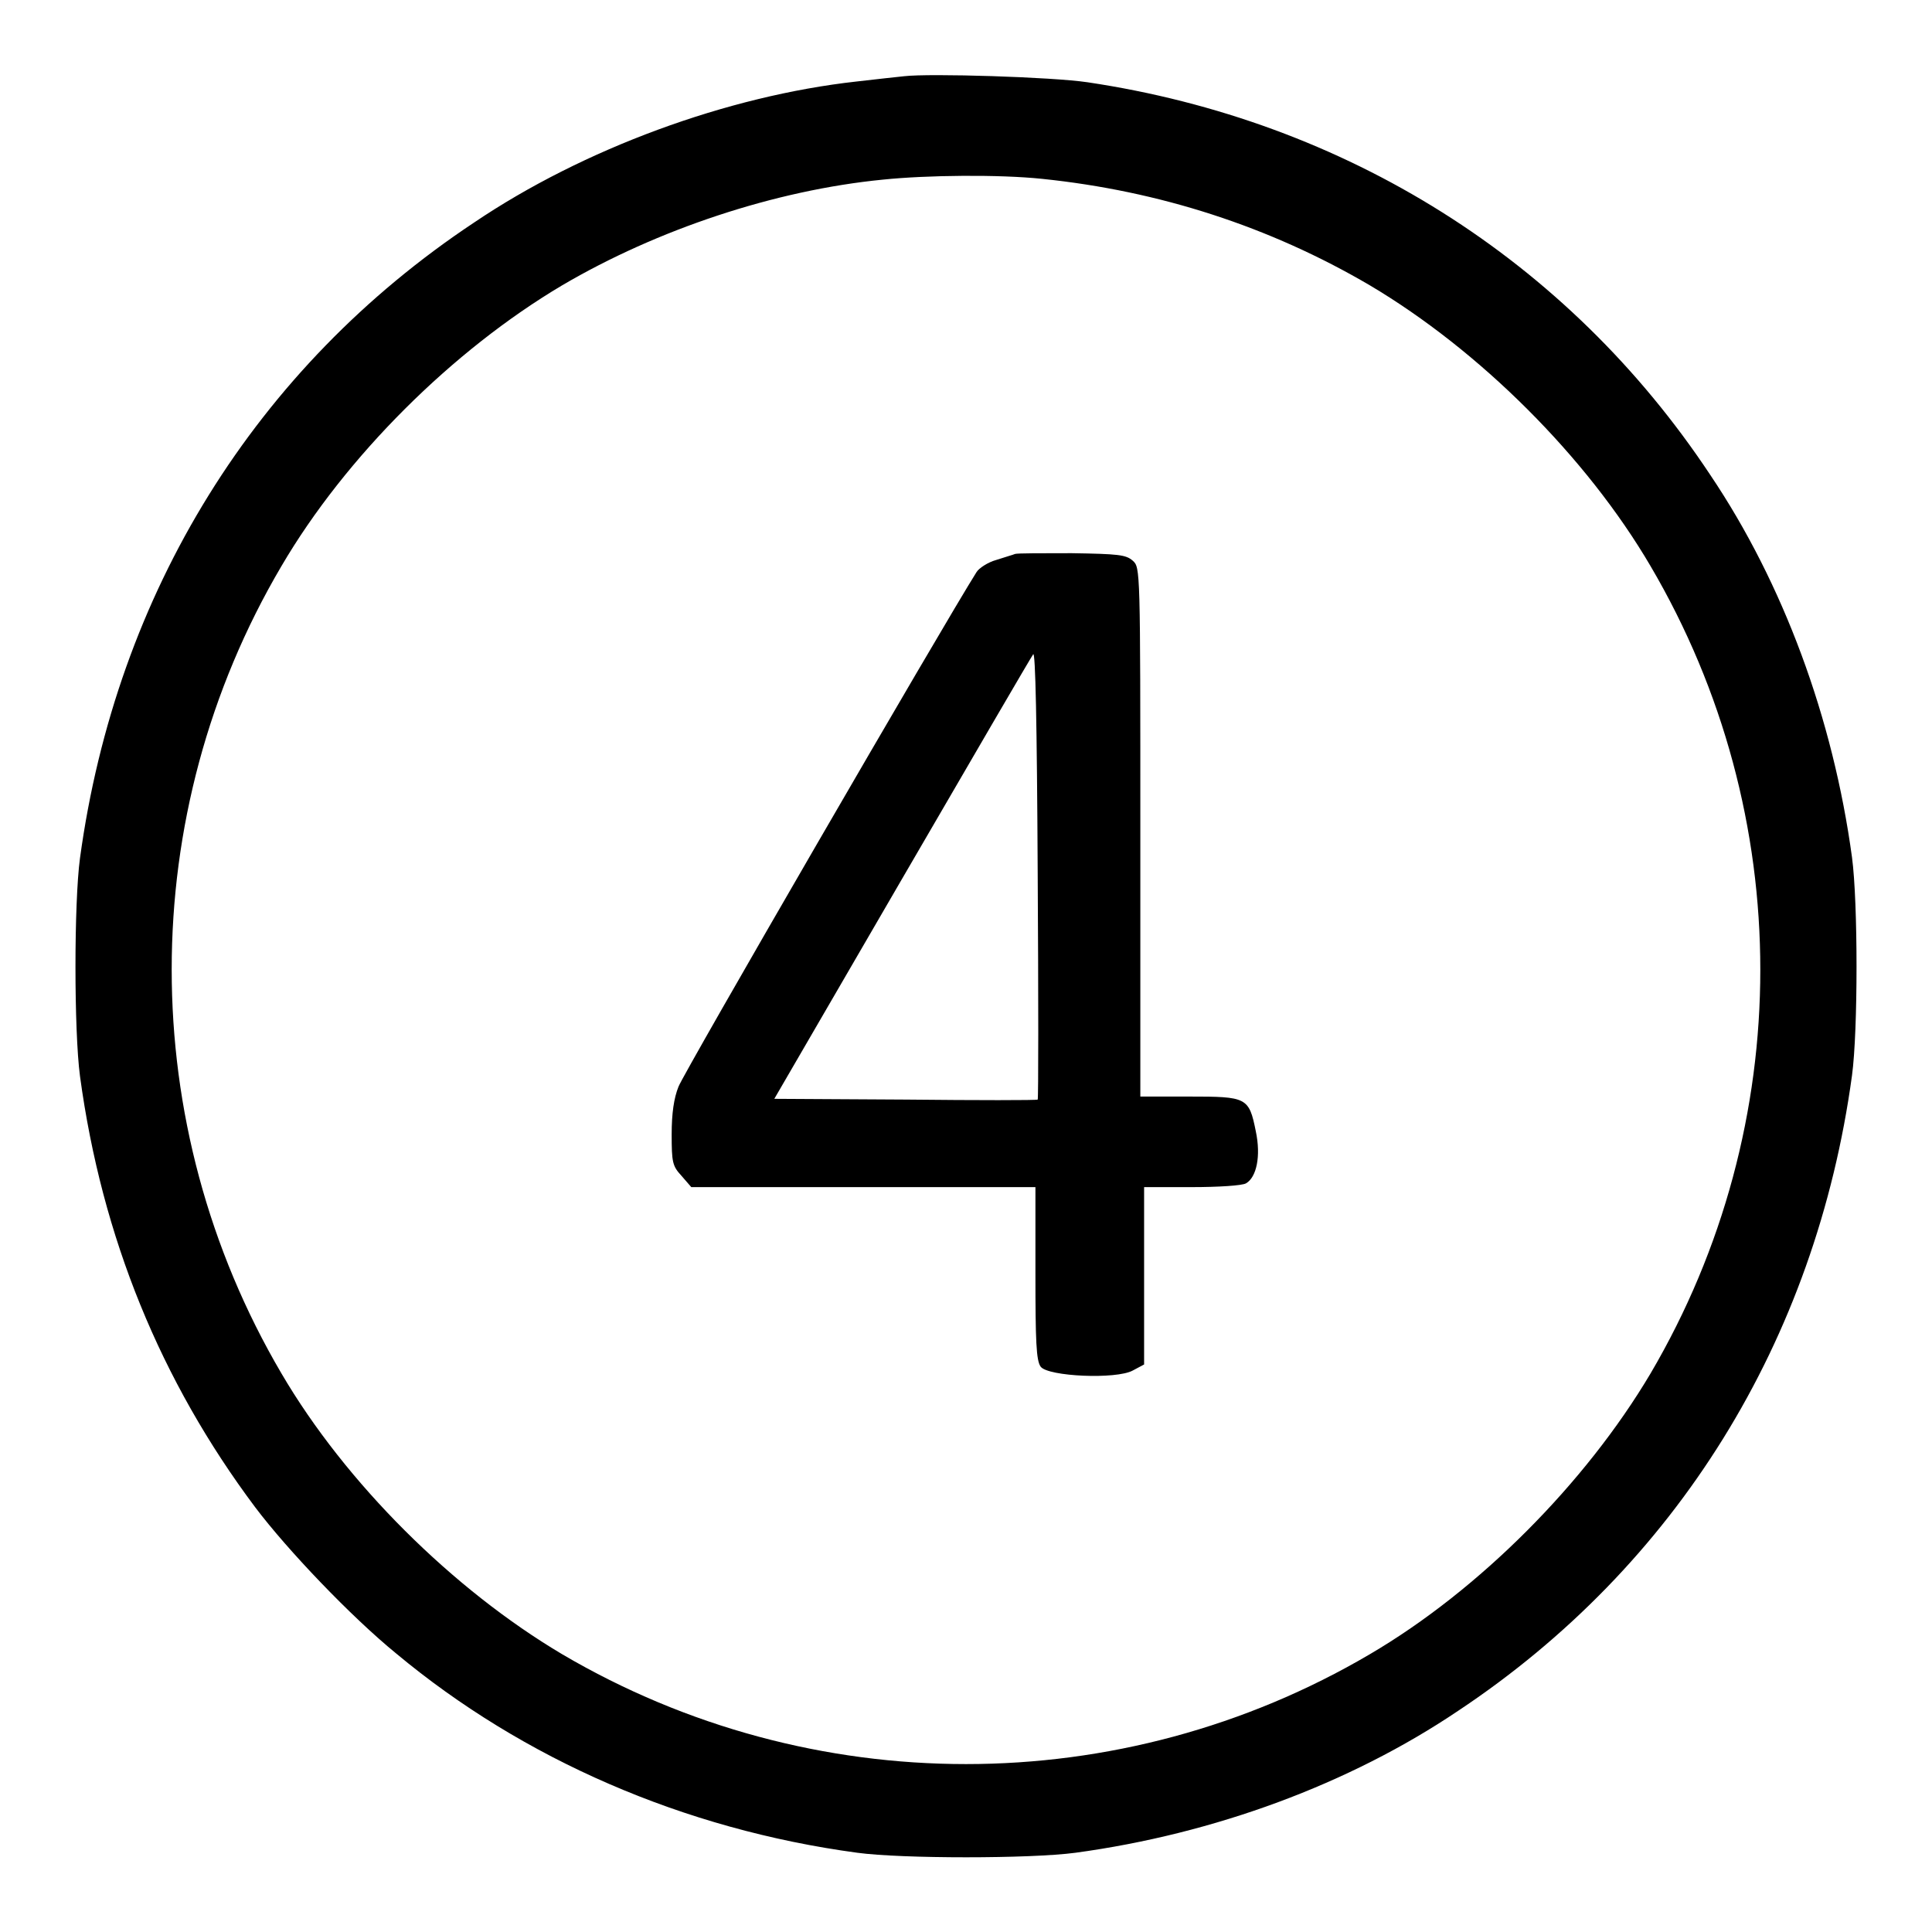 <?xml version="1.0" encoding="utf-8"?>
<!-- Svg Vector Icons : http://www.onlinewebfonts.com/icon -->
<!DOCTYPE svg PUBLIC "-//W3C//DTD SVG 1.1//EN" "http://www.w3.org/Graphics/SVG/1.1/DTD/svg11.dtd">
<svg version="1.1" xmlns="http://www.w3.org/2000/svg" xmlns:xlink="http://www.w3.org/1999/xlink" x="0px" y="0px" viewBox="0 0 256 256" enable-background="new 0 0 256 256" xml:space="preserve">
<g><g><g><path fill="#000000" d="M119.8,10.1c-0.9,0.1-3.8,0.4-6.3,0.7c-17.1,1.9-36.2,8.9-50.7,18.7c-28.9,19.2-47.4,49-52.2,84.2c-0.8,5.9-0.8,22.9,0,28.9c2.9,21.4,10.7,40.4,23.2,57.1c4.3,5.7,12.7,14.5,18.7,19.4c16.8,14,38.1,23.3,61.1,26.4c5.9,0.8,22.9,0.8,28.9,0c18.4-2.5,36.3-9.1,50.7-18.8c28.9-19.2,47.4-49,52.2-84.2c0.8-5.9,0.8-22.9,0-28.9c-2.5-18.4-9.1-36.3-18.8-50.7c-18.9-28.5-48.3-46.9-82.5-52C139.4,10.2,123.2,9.7,119.8,10.1z M138.1,23.7c15.5,1.6,30.1,6.3,43.4,14.1c14.5,8.6,28.7,22.7,37.2,37.2c19.4,33,19.4,74,0,107c-8.6,14.5-22.7,28.7-37.2,37.2c-33,19.4-74,19.4-107,0c-14.5-8.6-28.7-22.7-37.2-37.2c-19.4-33-19.4-74.1,0-107C45.8,60.5,60,46.4,74.5,37.8c12.6-7.4,28.2-12.6,42.5-14C122.8,23.2,132.4,23.1,138.1,23.7z"/><path fill="#000000" d="M134.5,73.4c-0.2,0.1-1.3,0.4-2.5,0.8c-1.1,0.3-2.3,1.1-2.6,1.6c-4.3,6.8-38.9,66.5-39.5,68.2c-0.6,1.5-0.9,3.5-0.9,6.3c0,3.7,0.1,4.2,1.3,5.5l1.3,1.5h22.8h22.8v11.4c0,9,0.1,11.6,0.7,12.4c1,1.3,10,1.7,12.2,0.5l1.5-0.8v-11.7v-11.8h6.3c3.5,0,6.7-0.2,7.2-0.5c1.4-0.8,2-3.6,1.3-6.9c-0.9-4.5-1.2-4.6-8.8-4.6h-6.5v-35c0-35,0-35.1-1-36c-0.9-0.8-1.9-0.9-8.1-1C138.1,73.3,134.8,73.3,134.5,73.4z M137.5,145.7c-0.1,0.1-8,0.1-17.5,0l-17.4-0.1l16.9-29.1c9.3-16,17.1-29.4,17.4-29.8c0.3-0.5,0.5,9,0.6,29C137.6,132.2,137.6,145.6,137.5,145.7z"/></g></g></g>
</svg>